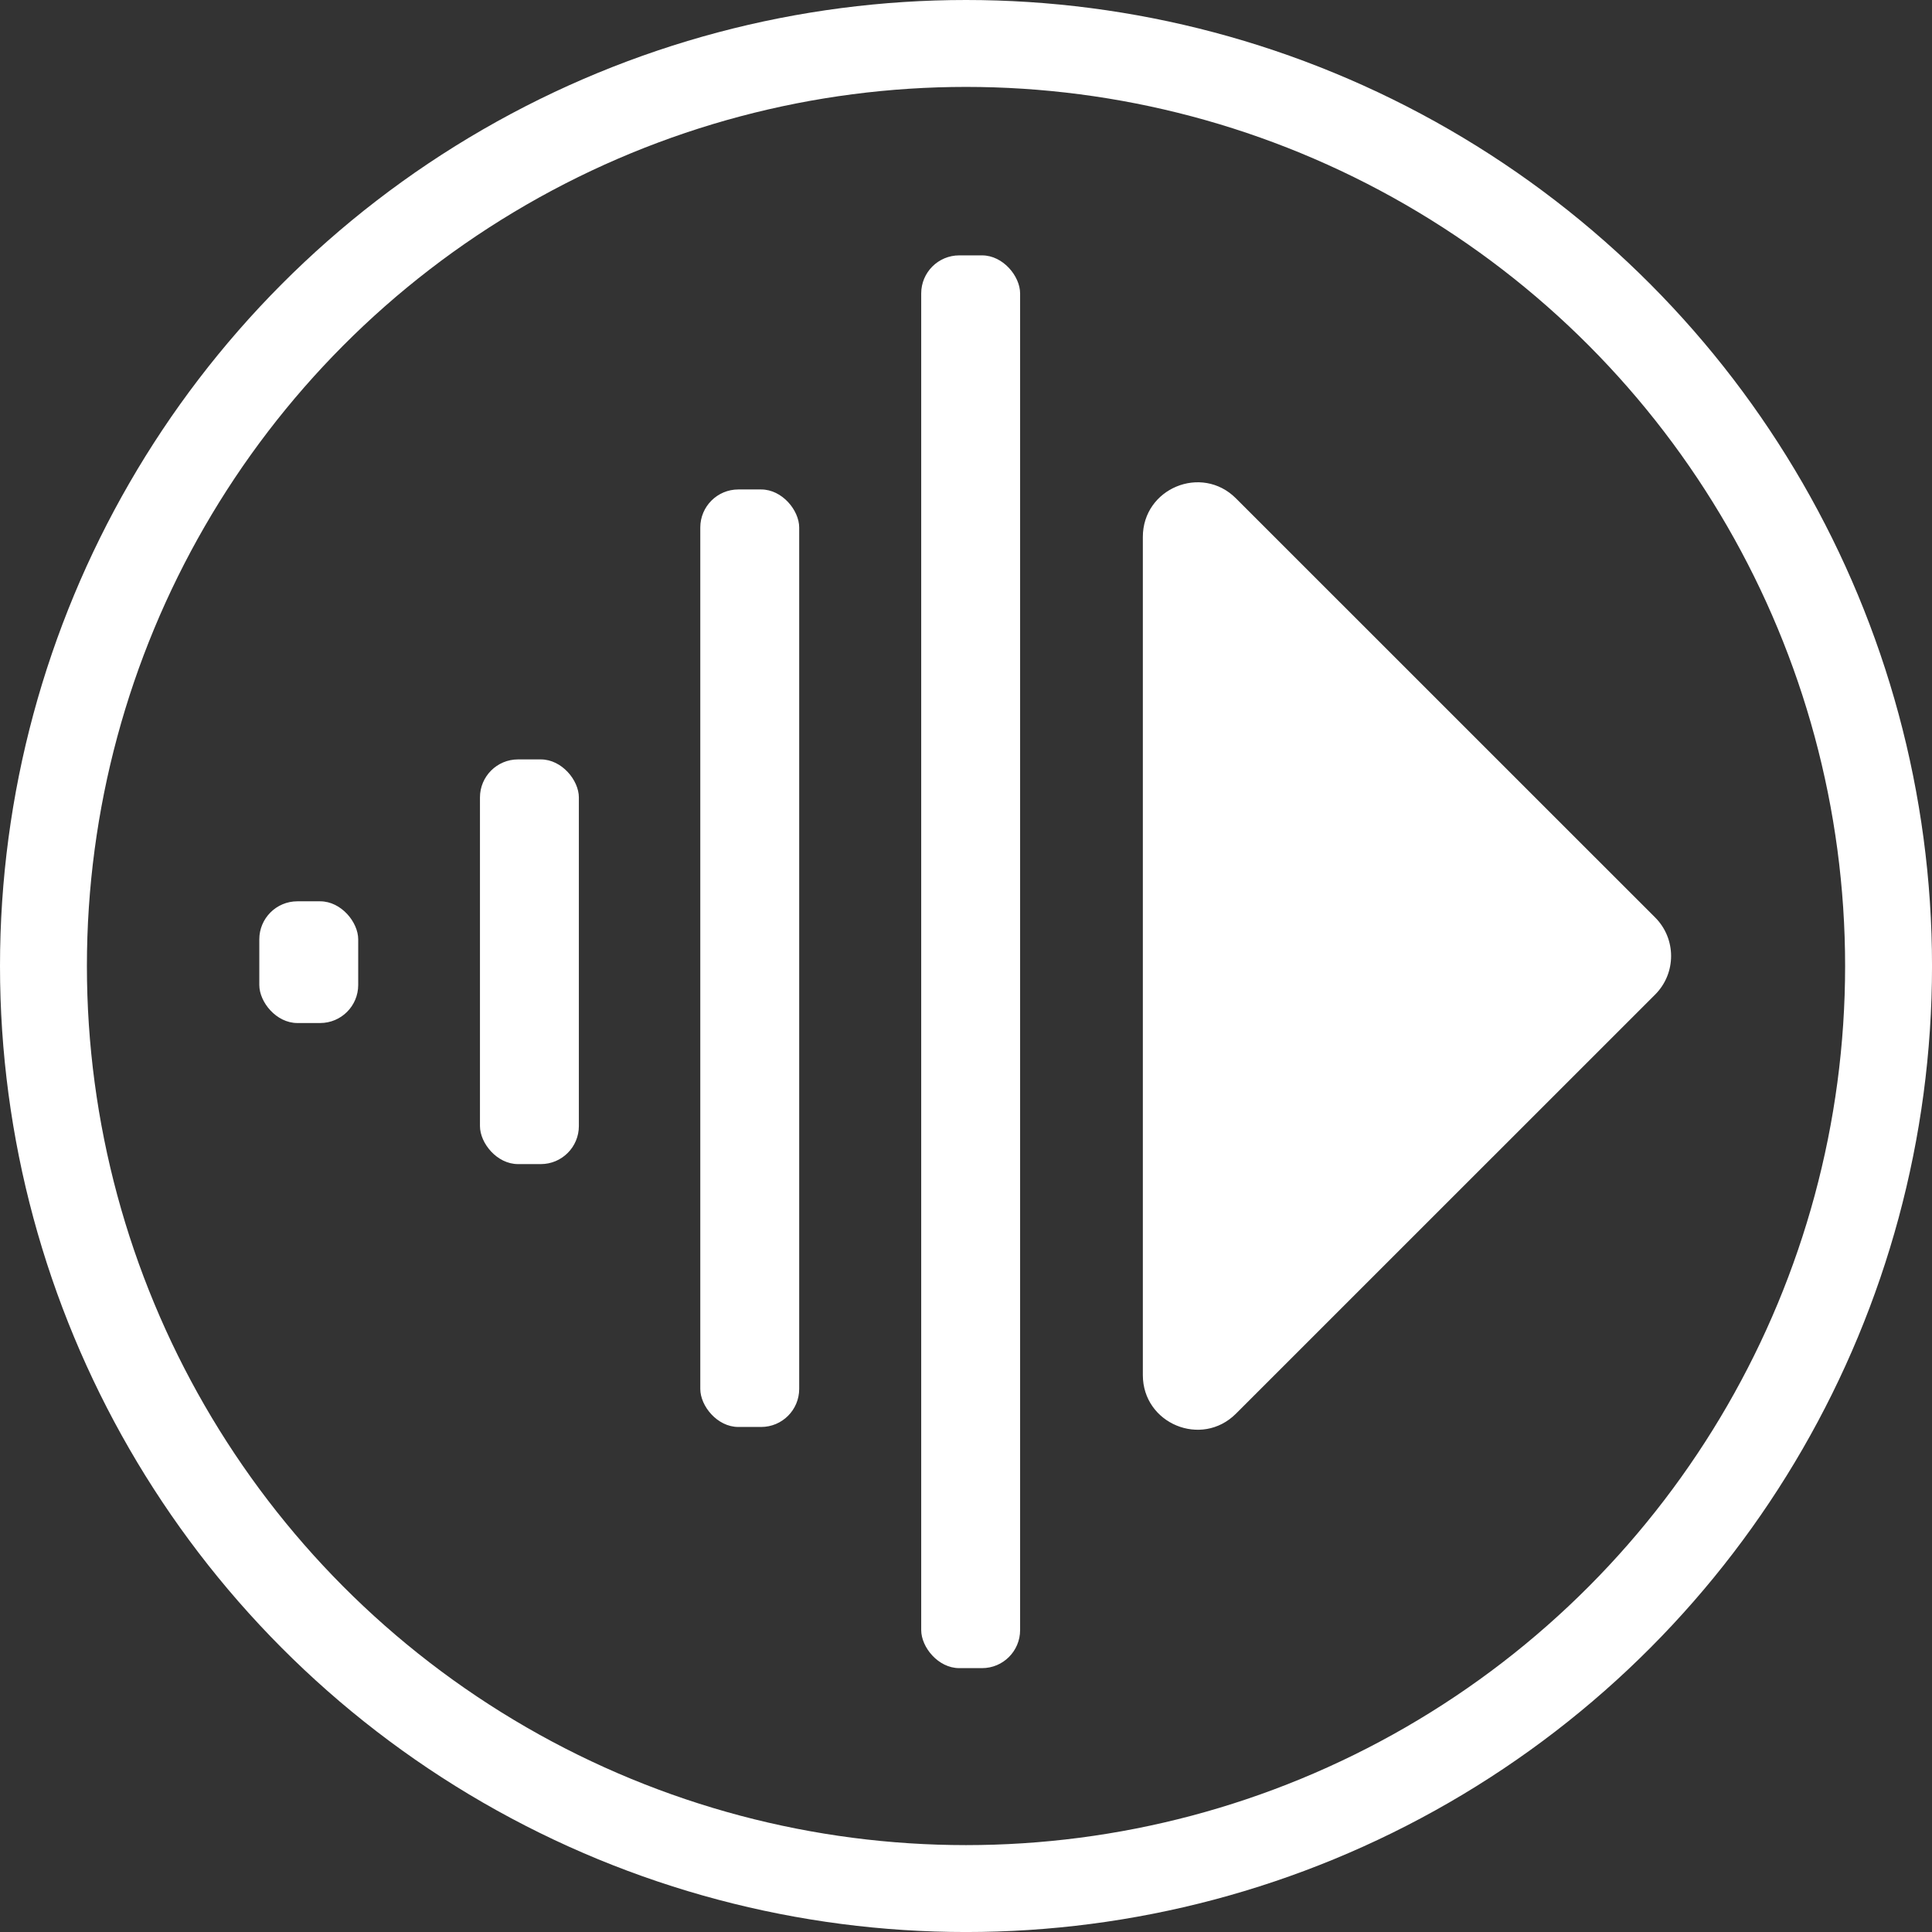 <?xml version="1.0" encoding="UTF-8"?> <svg xmlns="http://www.w3.org/2000/svg" id="LOGO" viewBox="0 0 889.23 889.23"><rect x="0" y="0" width="889.23" height="889.23" fill="#333333" stroke="none"/><defs><style> .cls-1 { fill: none; stroke-width: 40px; } .cls-1, .cls-2 { stroke: #fff; stroke-miterlimit: 10; } .cls-2 { fill: #fff; } </style></defs><rect id="SON_3" data-name="SON 3" class="cls-2" x="424.5" y="118.04" width="44.52" height="649.24" rx="17.01" ry="17.01"></rect><rect id="SON_2" data-name="SON 2" class="cls-2" x="322.82" y="225.78" width="44.52" height="430.5" rx="17.01" ry="17.01"></rect><rect id="SON_1" data-name="SON 1" class="cls-2" x="221.41" y="350.03" width="44.52" height="185.26" rx="17.01" ry="17.01"></rect><path id="PLAY" class="cls-2" d="M761.44,457.42l-192.93,192.89c-15.5,15.5-42,4.52-42-17.4V247.13c0-21.92,26.5-32.9,42-17.4l192.93,192.89c9.61,9.61,9.61,25.19,0,34.8Z"></path><rect id="SON_1-2" data-name="SON 1" class="cls-2" x="119.85" y="415.34" width="44.52" height="55.02" rx="17.01" ry="17.01"></rect><circle class="cls-1" cx="444.62" cy="444.62" r="424.62"></circle></svg> 